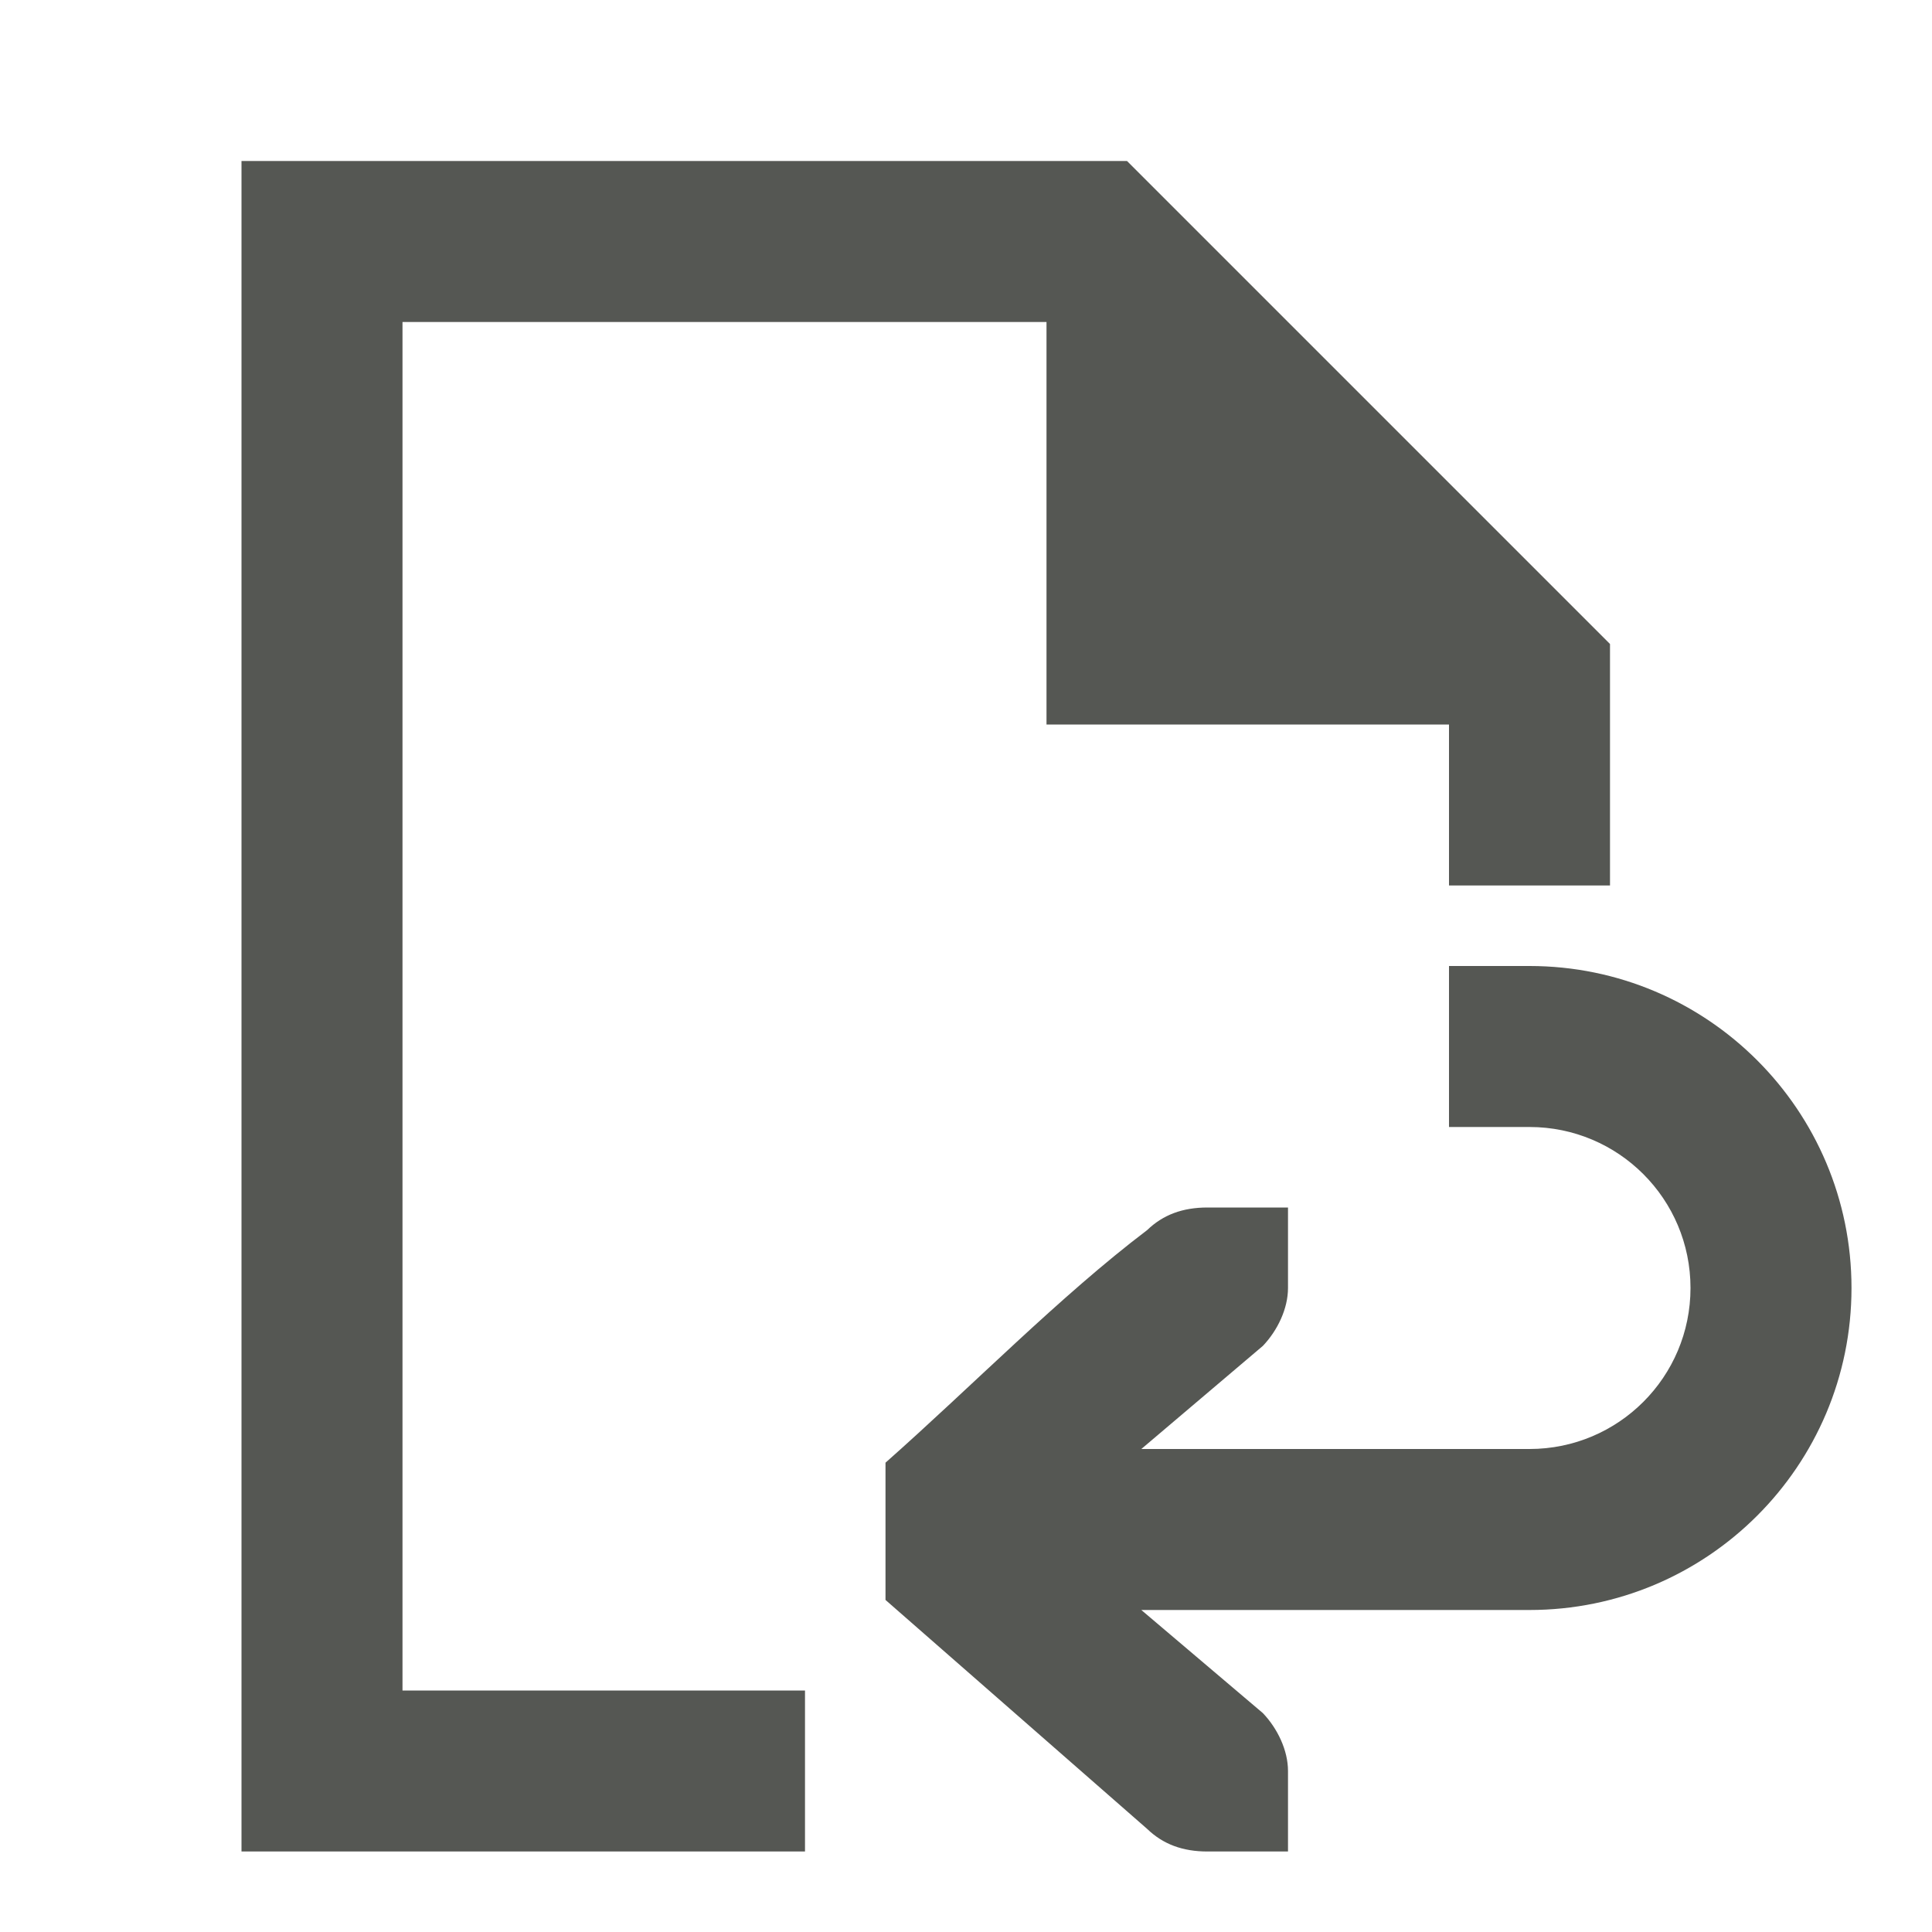 <svg xmlns="http://www.w3.org/2000/svg" viewBox="0 0 24 24">
  <path
     style="fill:#555753"
     d="M 3 2 L 3 23 L 10 23 L 10 21 L 5 21 L 5 4 L 13 4 L 13 9 L 18 9 L 18 11 L 20 11 L 20 8 L 14 2 L 3 2 z M 18 12 L 18 14 L 19 14 C 20.105 14 21 14.895 21 16 C 21 17.105 20.105 18 19 18 L 14.178 18 L 15.688 16.719 C 15.87 16.528 16 16.257 16 16 L 16 15 L 15.586 15 L 15 15 C 14.691 15 14.448 15.09 14.25 15.281 C 13.167 16.102 12.083 17.212 11 18.17 L 11 19.875 L 14.25 22.719 C 14.448 22.91 14.691 23 15 23 L 15.586 23 L 16 23 L 16 22 C 16 21.743 15.87 21.472 15.688 21.281 L 14.178 20 L 19 20 C 21.209 20 23 18.209 23 16 C 23 13.791 21.209 12 19 12 L 18 12 z "
     />
</svg>
